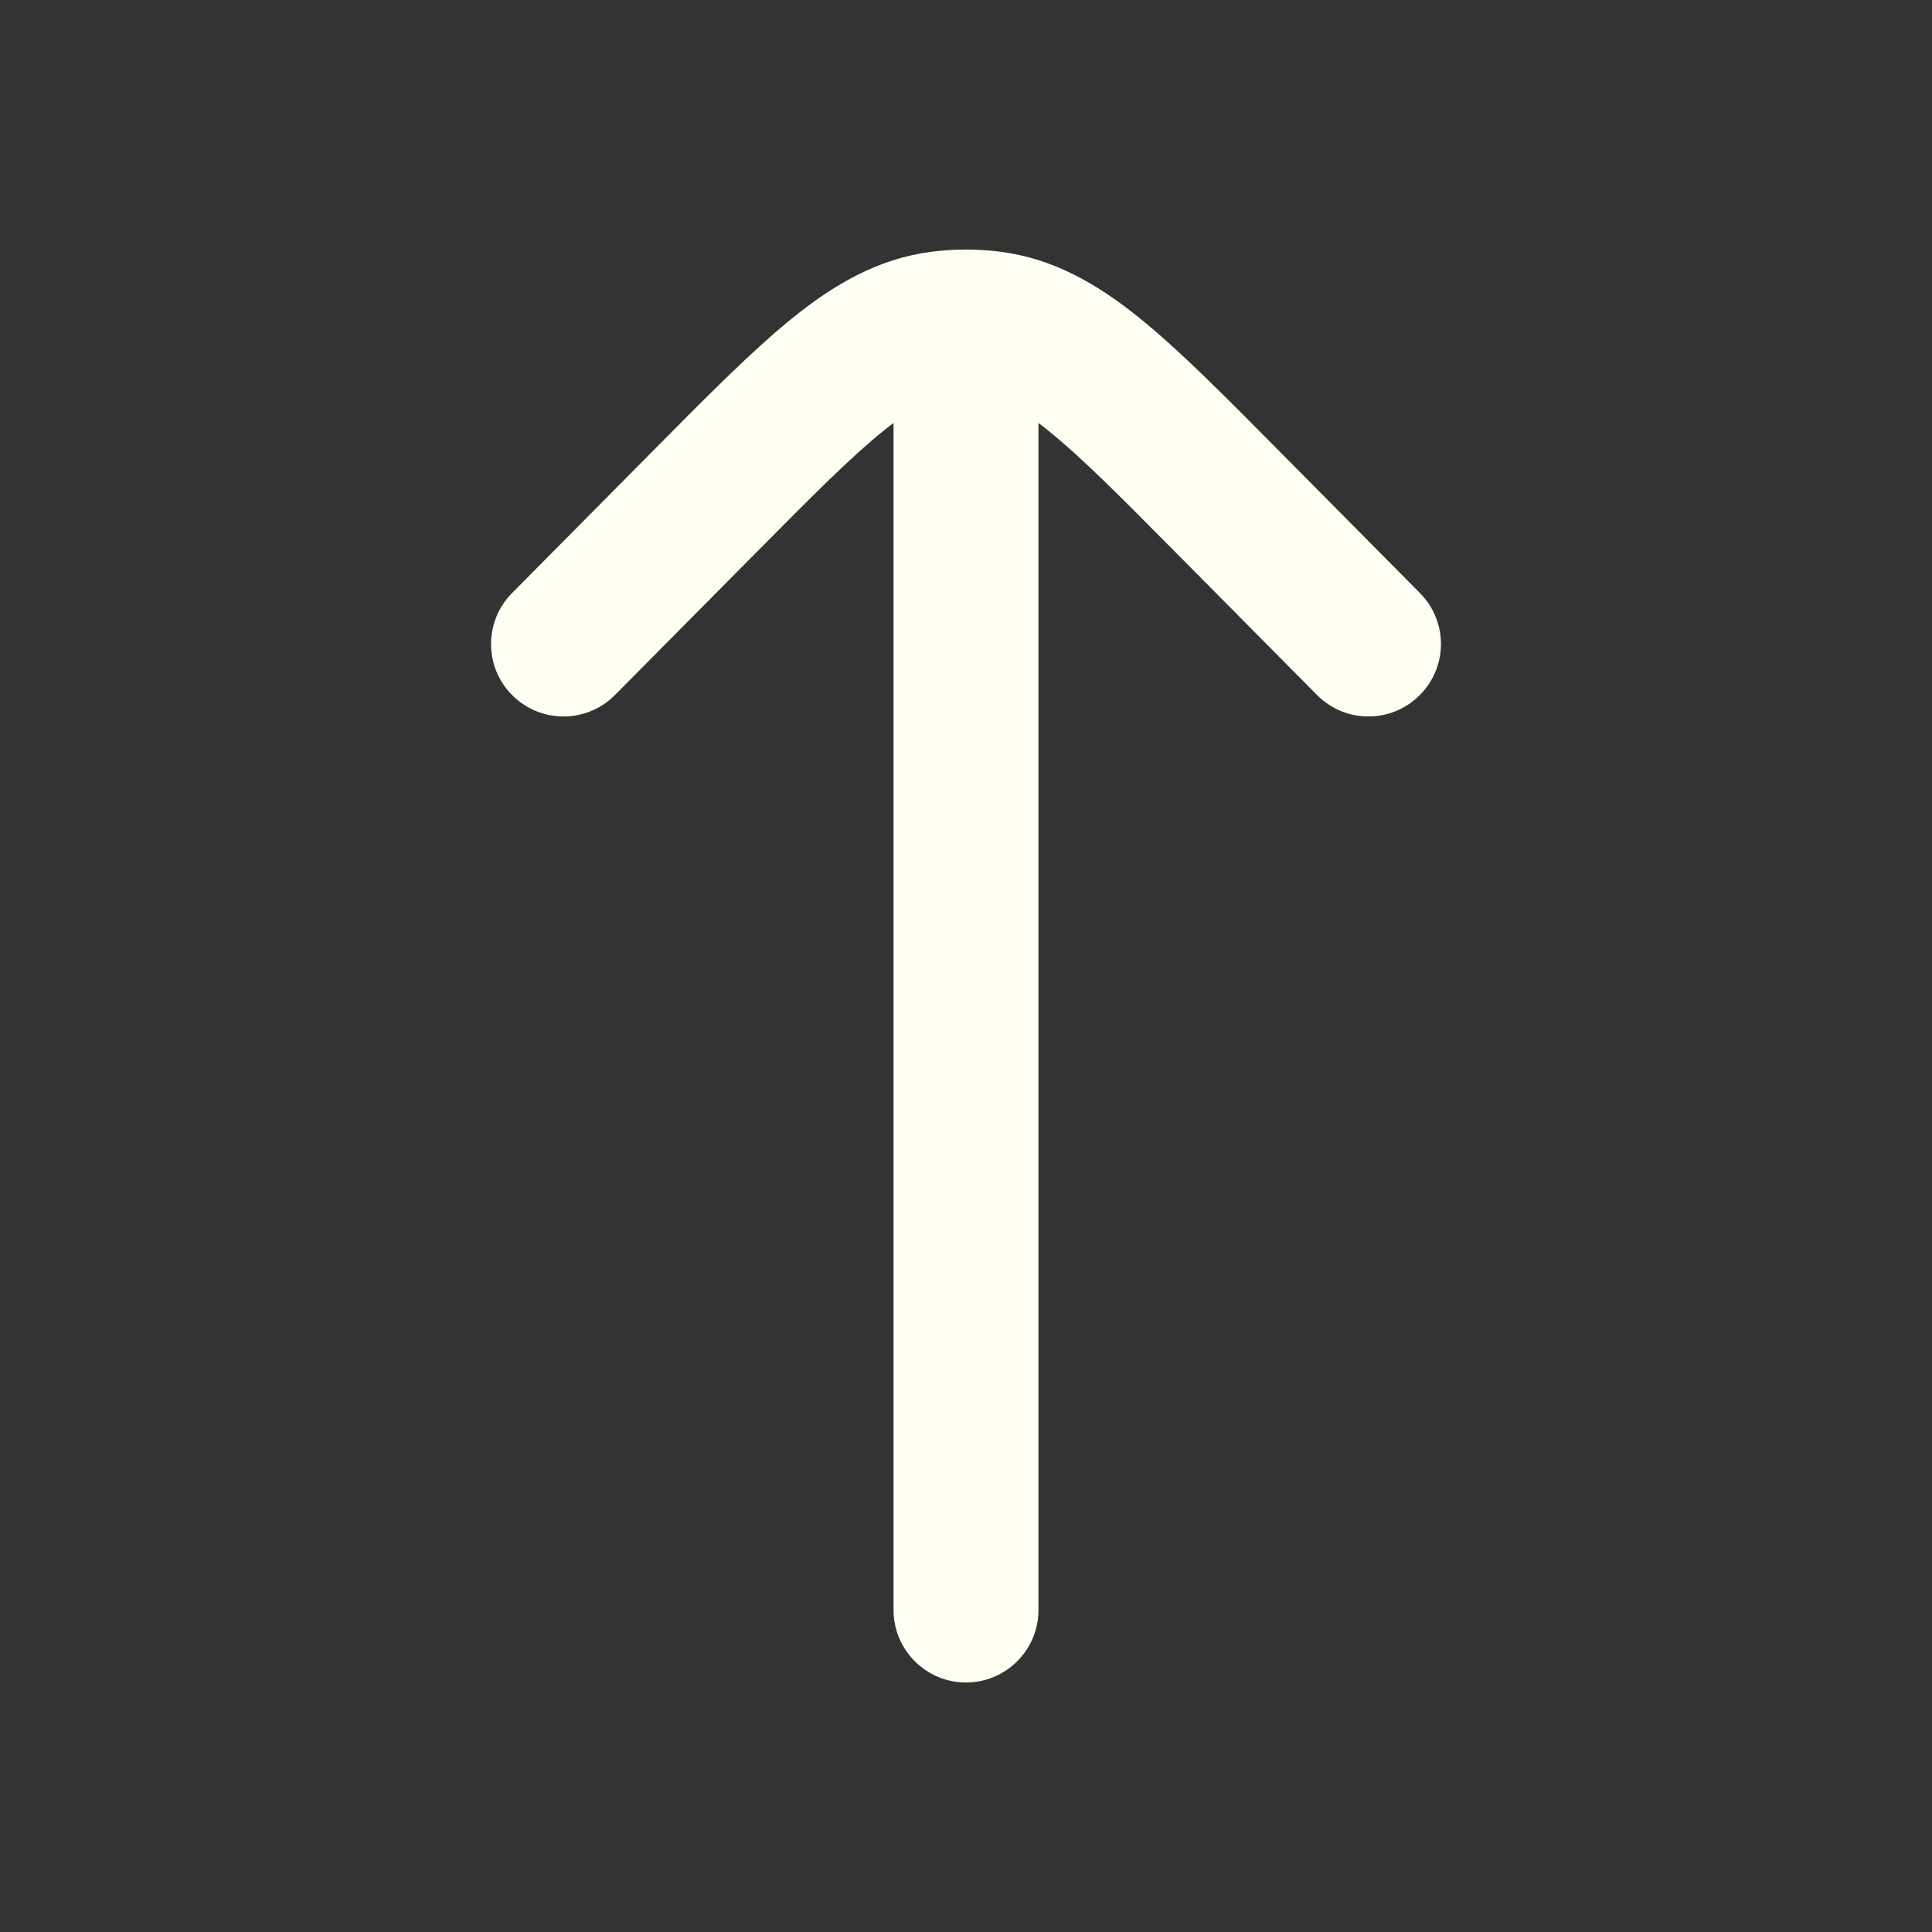 <svg width="20" height="20" viewBox="0 0 20 20" fill="none" xmlns="http://www.w3.org/2000/svg">
    <rect x="0" y="0" width="20" height="20" fill="#333333" stroke="none"/>
    <path d="M9.25 16.667C9.25 17.081 9.586 17.417 10 17.417C10.414 17.417 10.75 17.081 10.75 16.667H9.25ZM10.75 3.333C10.75 2.919 10.414 2.583 10 2.583C9.586 2.583 9.25 2.919 9.25 3.333L10.75 3.333ZM5.301 6.139C5.009 6.433 5.011 6.908 5.305 7.199C5.599 7.491 6.074 7.489 6.366 7.195L5.301 6.139ZM7.289 5.198L6.757 4.67L7.289 5.198ZM12.71 5.198L12.178 5.726L12.71 5.198ZM13.634 7.195C13.925 7.489 14.4 7.491 14.694 7.199C14.989 6.908 14.991 6.433 14.699 6.139L13.634 7.195ZM9.739 3.35L9.644 2.606L9.644 2.606L9.739 3.35ZM10.261 3.35L10.356 2.606L10.356 2.606L10.261 3.35ZM10.75 16.667L10.75 3.333L9.25 3.333L9.25 16.667H10.75ZM6.366 7.195L7.822 5.726L6.757 4.67L5.301 6.139L6.366 7.195ZM12.178 5.726L13.634 7.195L14.699 6.139L13.243 4.67L12.178 5.726ZM7.822 5.726C8.415 5.127 8.816 4.724 9.154 4.453C9.48 4.191 9.673 4.114 9.834 4.094L9.644 2.606C9.097 2.676 8.646 2.937 8.215 3.283C7.795 3.621 7.325 4.096 6.757 4.67L7.822 5.726ZM13.243 4.67C12.675 4.096 12.205 3.621 11.785 3.283C11.354 2.937 10.903 2.676 10.356 2.606L10.166 4.094C10.326 4.114 10.52 4.191 10.846 4.453C11.184 4.724 11.585 5.127 12.178 5.726L13.243 4.67ZM9.834 4.094C9.944 4.08 10.056 4.08 10.166 4.094L10.356 2.606C10.12 2.576 9.88 2.576 9.644 2.606L9.834 4.094Z" fill="#FFFFF4"/>
</svg>

